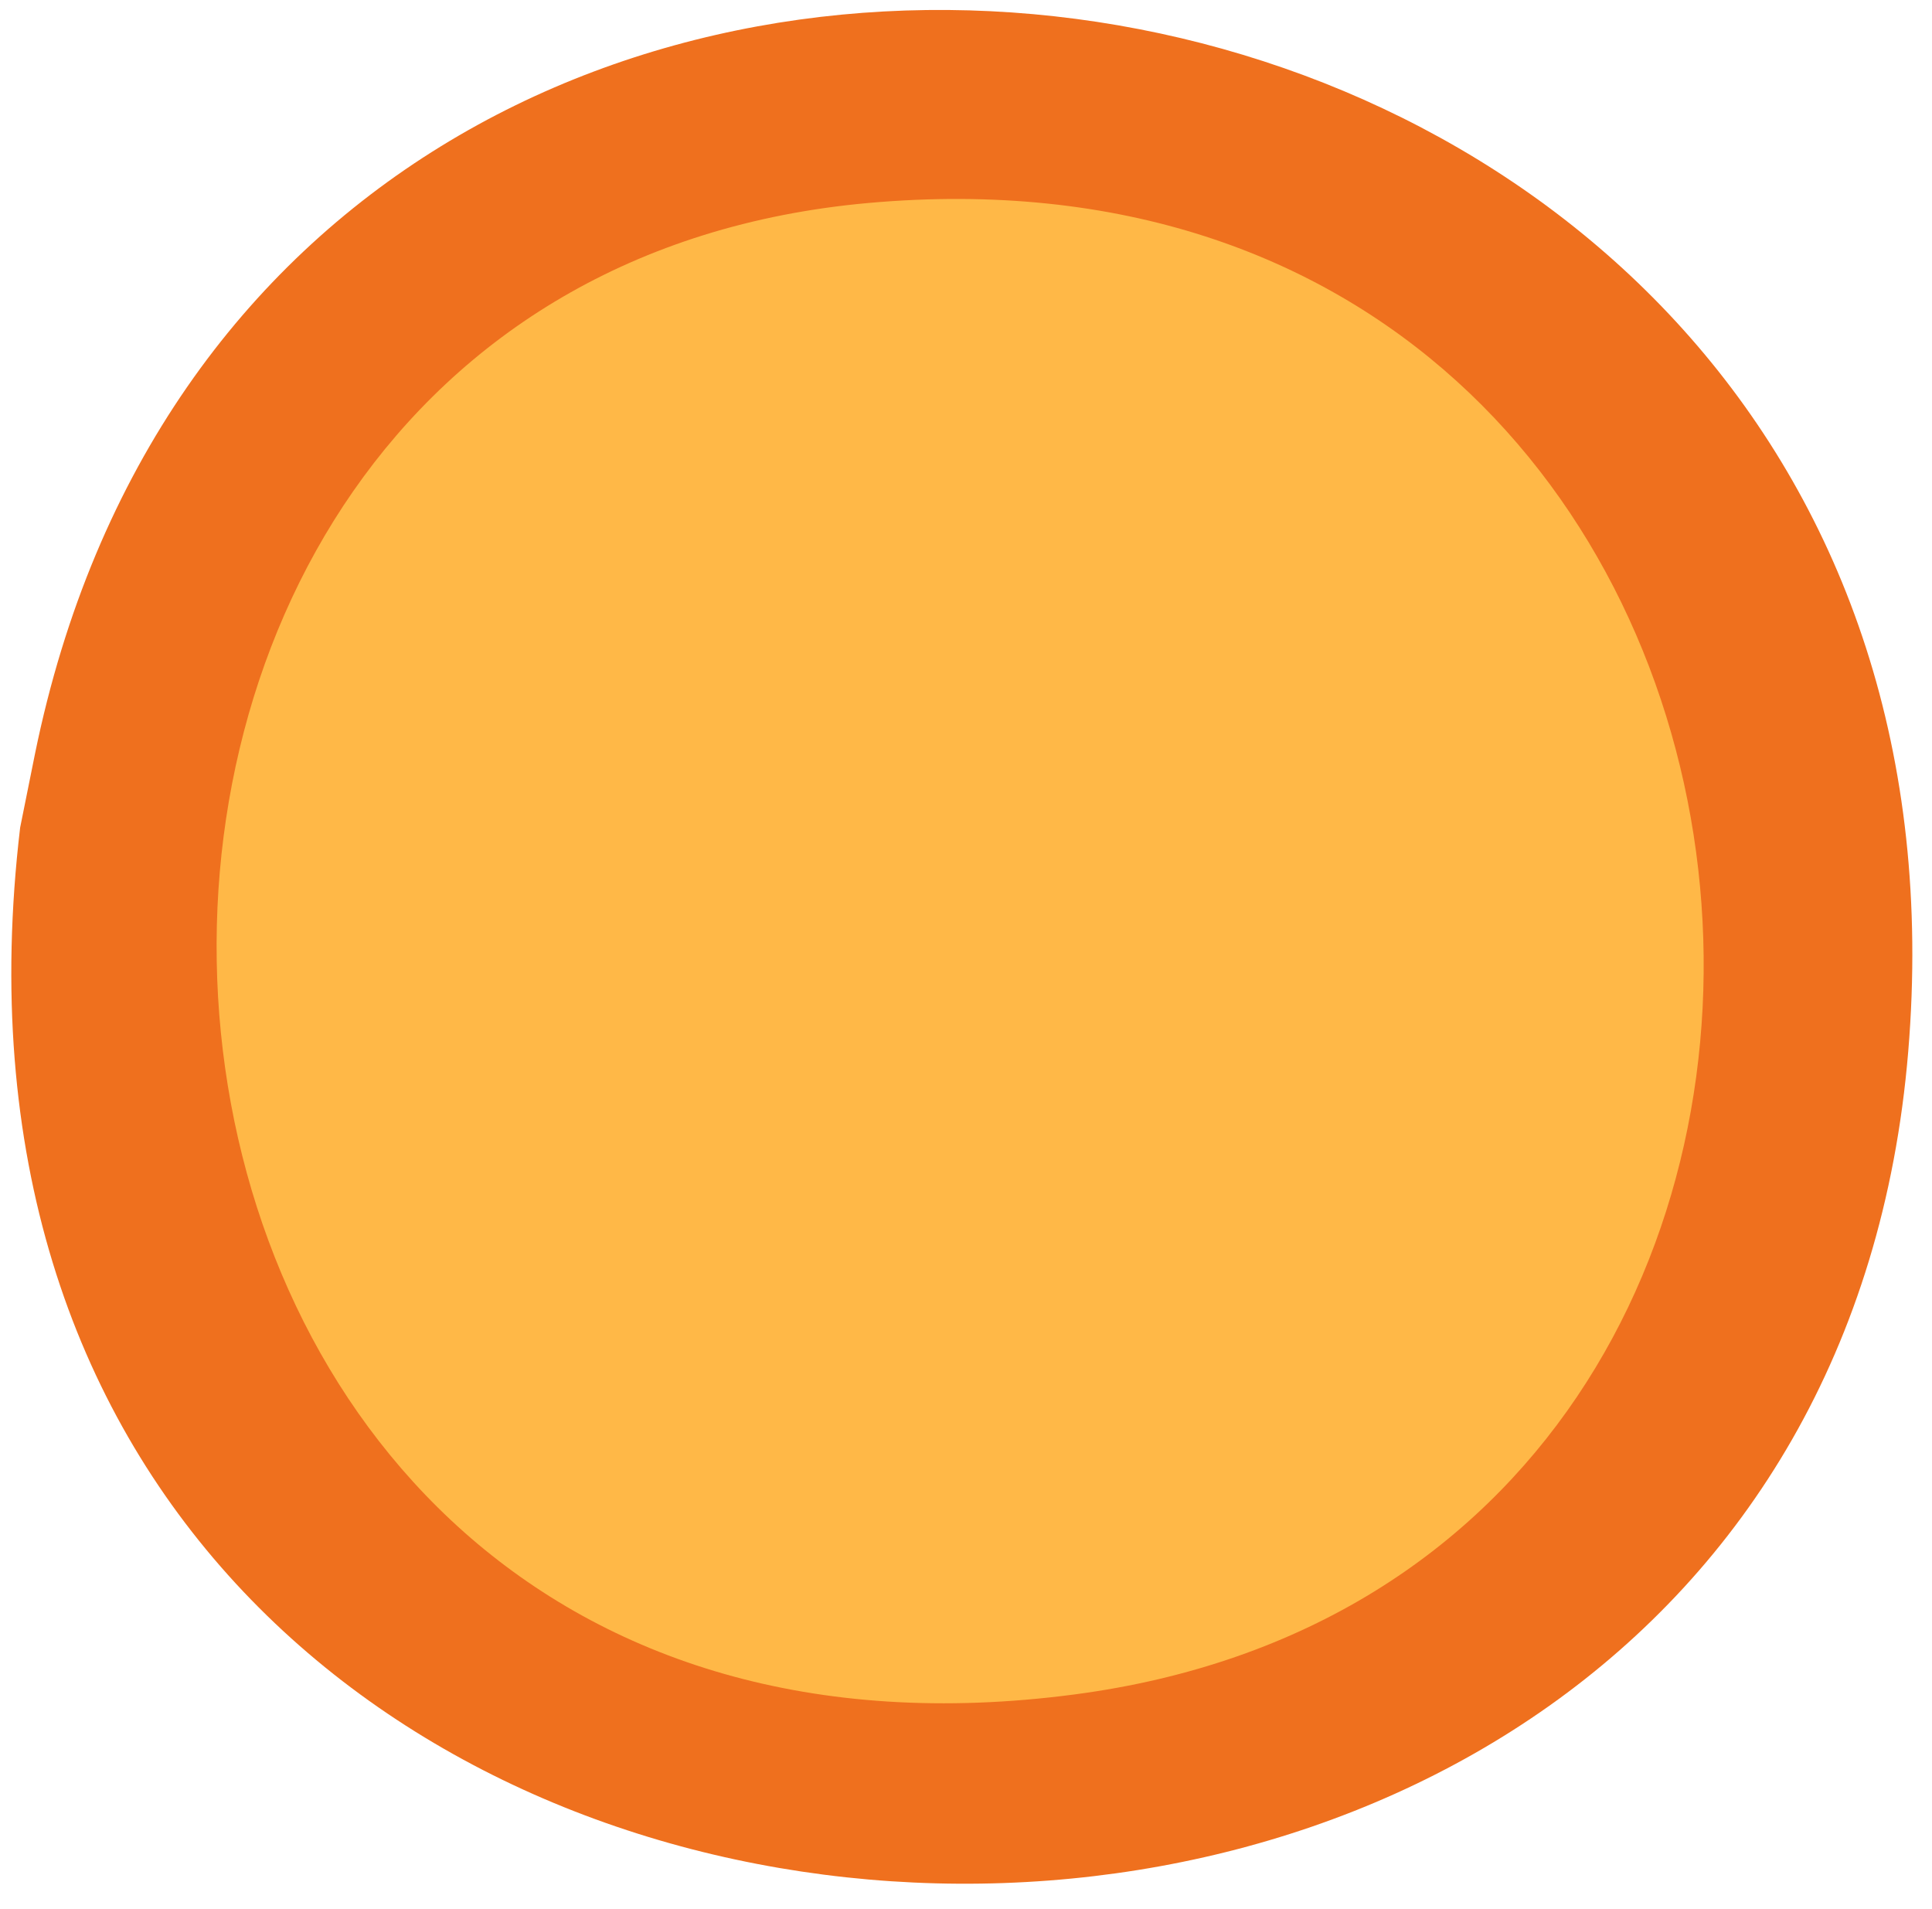 <?xml version="1.0" encoding="UTF-8"?>
<svg id="Calque_1" xmlns="http://www.w3.org/2000/svg" xmlns:xlink="http://www.w3.org/1999/xlink" version="1.1" viewBox="0 0 122.72 121.23">
  <!-- Generator: Adobe Illustrator 29.2.1, SVG Export Plug-In . SVG Version: 2.1.0 Build 116)  -->
  <defs>
    <style>
      .st0 {
        fill: none;
      }

      .st1 {
        fill: #ef701e;
      }

      .st2 {
        fill: #ffb847;
      }

      .st3 {
        clip-path: url(#clippath);
      }
    </style>
    <clipPath id="clippath">
      <rect class="st0" x=".72" y=".63" width="120.75" height="119.01"/>
    </clipPath>
  </defs>
  <g id="Groupe_286">
    <g class="st3">
      <g id="Groupe_285">
        <path id="Tracé_1747" class="st1" d="M2.22,47.89C17.16-25.24,127.53-9.28,121.21,66.79,114.89,142.82-8.59,135.73,1.28,52.56"/>
        <path id="Tracé_1748" class="st2" d="M55.18,12.89c63.91-5.71,72.24,86.94,13.07,94.73C1.2,116.46-4.93,18.26,55.18,12.89"/>
      </g>
    </g>
  </g>
</svg>